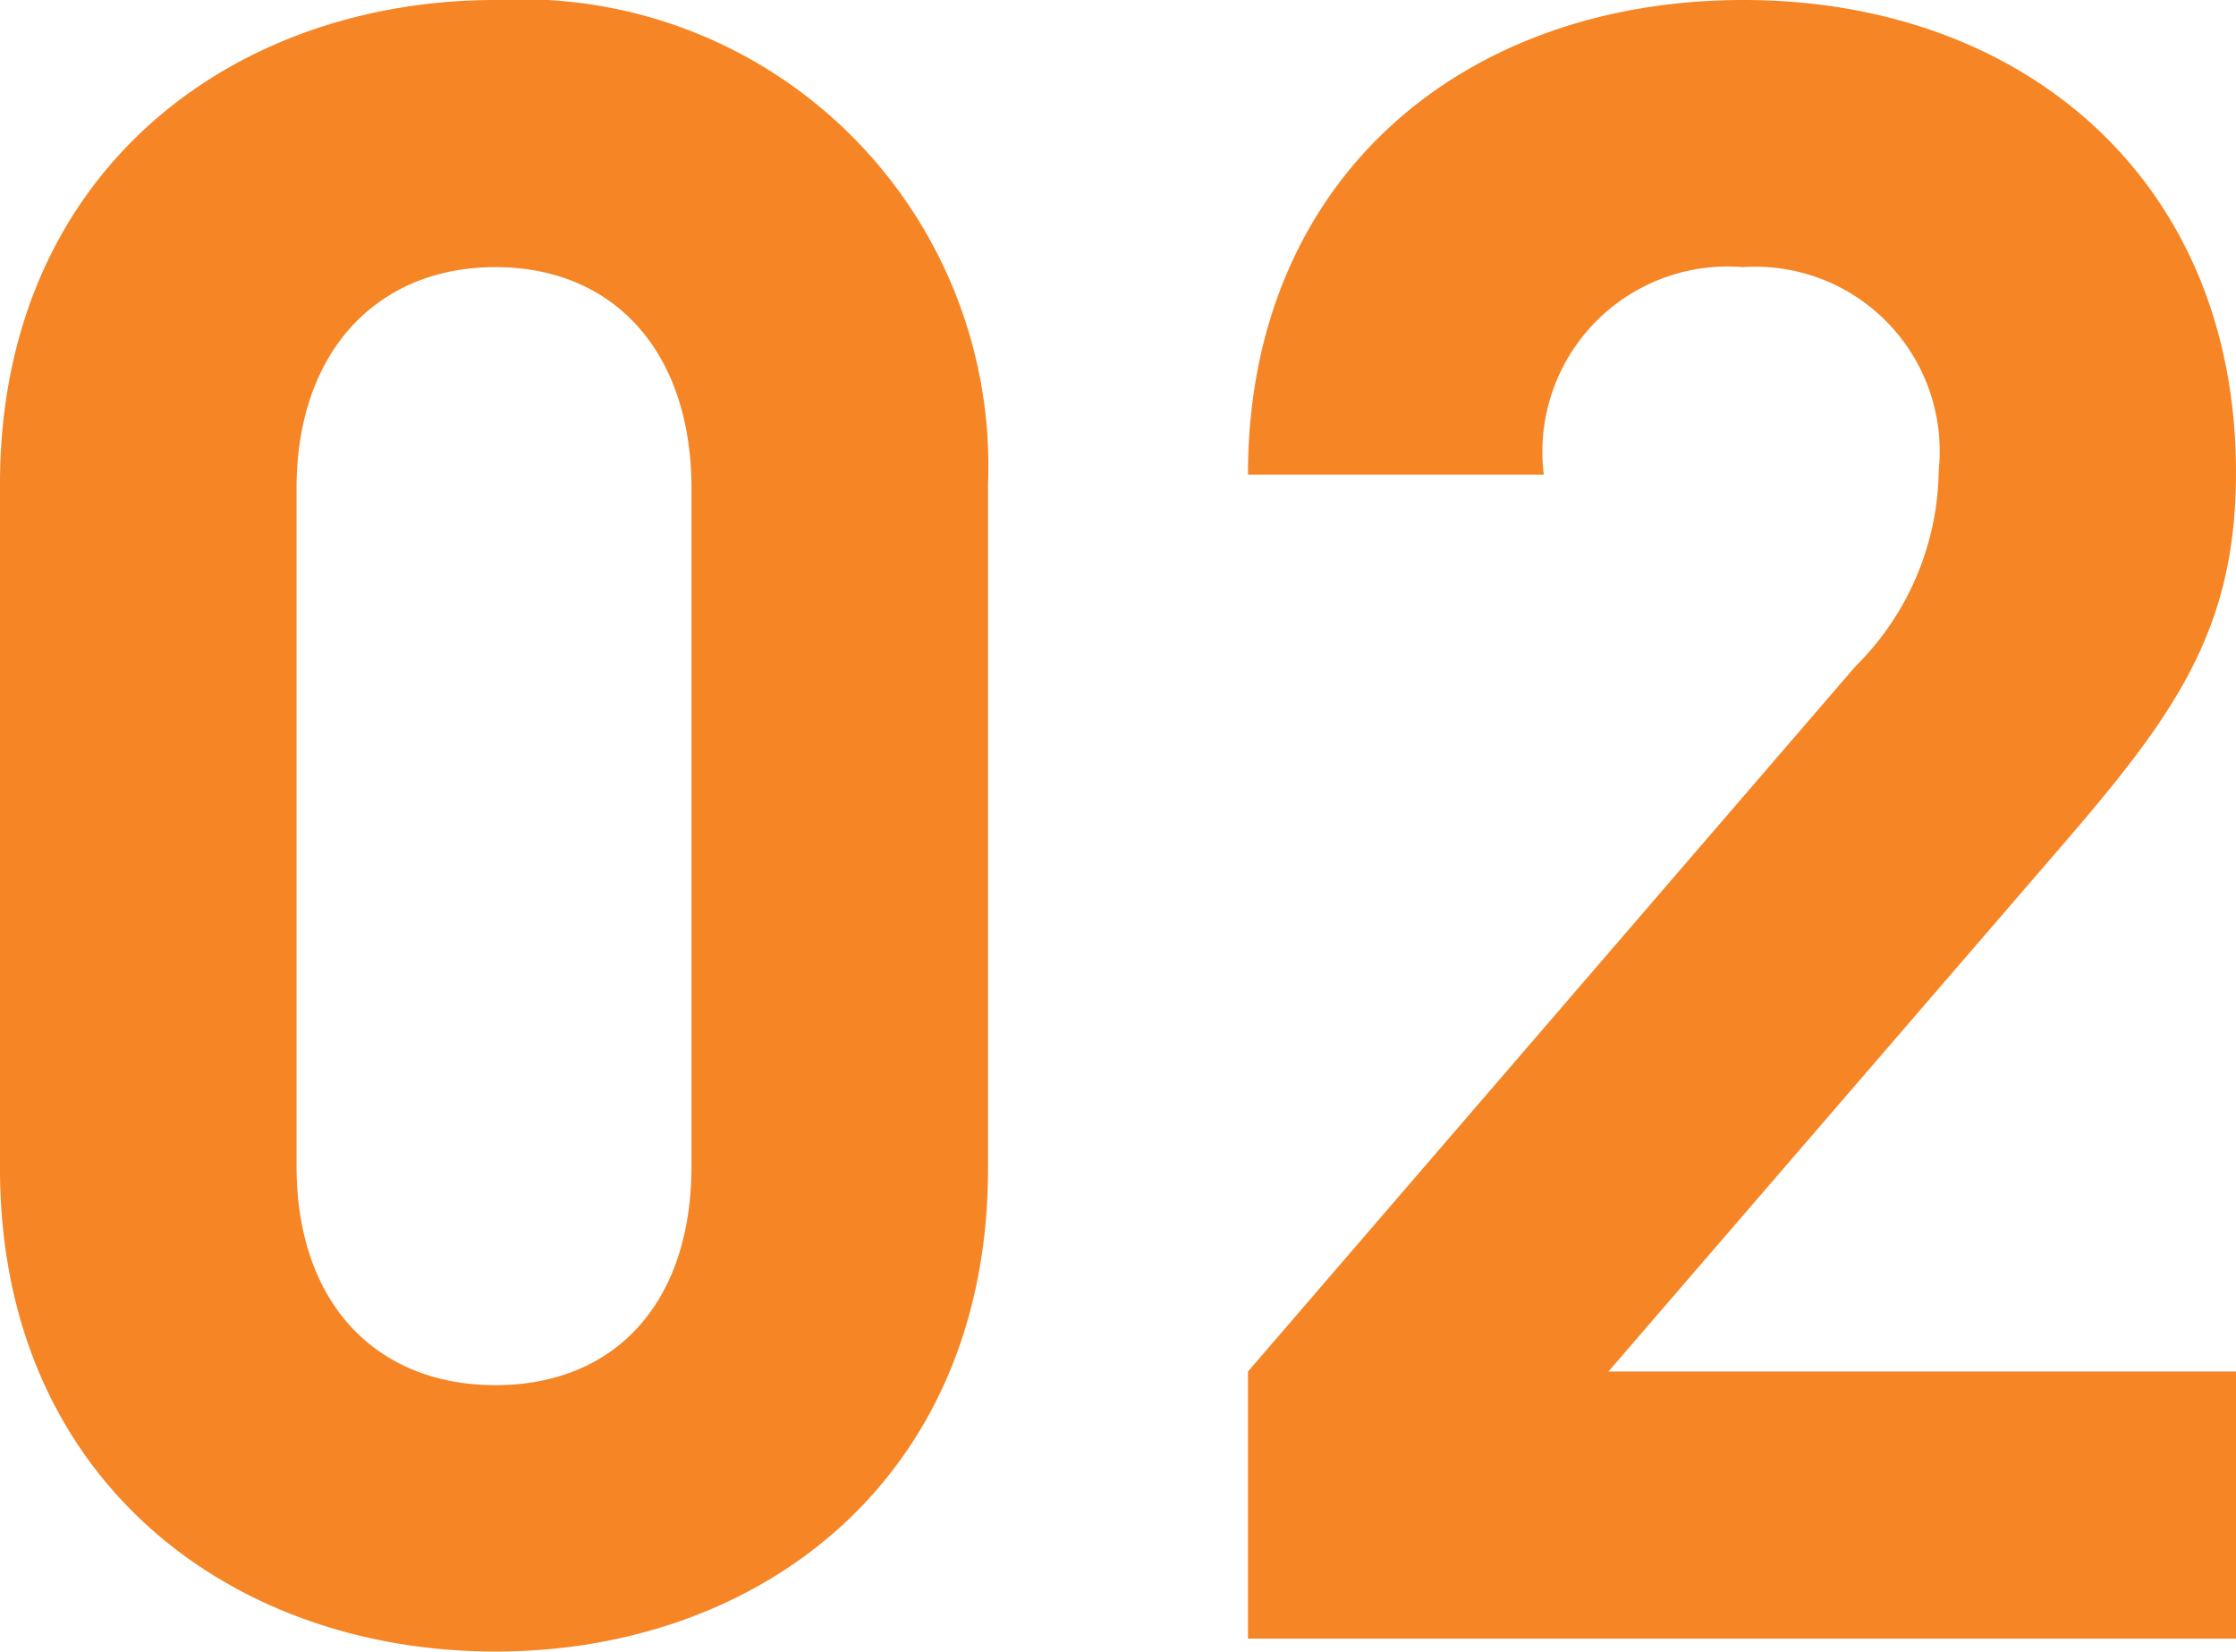 <svg xmlns="http://www.w3.org/2000/svg" viewBox="0 0 31.14 23.01"><defs><style>.cls-1{fill:#f68525;}</style></defs><g id="Layer_2" data-name="Layer 2"><g id="Layer_1-2" data-name="Layer 1"><path class="cls-1" d="M6.9,23C3.21,23,0,20.6,0,16.27V6.74C0,2.42,3.21,0,6.9,0a6.5,6.5,0,0,1,6.86,6.74v9.53C13.76,20.6,10.58,23,6.9,23ZM9.63,6.8c0-1.9-1.08-3.08-2.73-3.08S4.13,4.9,4.13,6.8v9.44c0,1.91,1.11,3.05,2.77,3.05s2.73-1.14,2.73-3.05Z"/><path class="cls-1" d="M17.38,22.82V19.1l8.46-9.82A3.9,3.9,0,0,0,27,6.55a2.57,2.57,0,0,0-2.73-2.83,2.58,2.58,0,0,0-2.77,2.89H17.38c0-4.13,3-6.61,6.9-6.61s6.86,2.51,6.86,6.58c0,2.19-.85,3.37-2.41,5.18L22.4,19.1h8.74v3.72Z"/></g></g></svg>